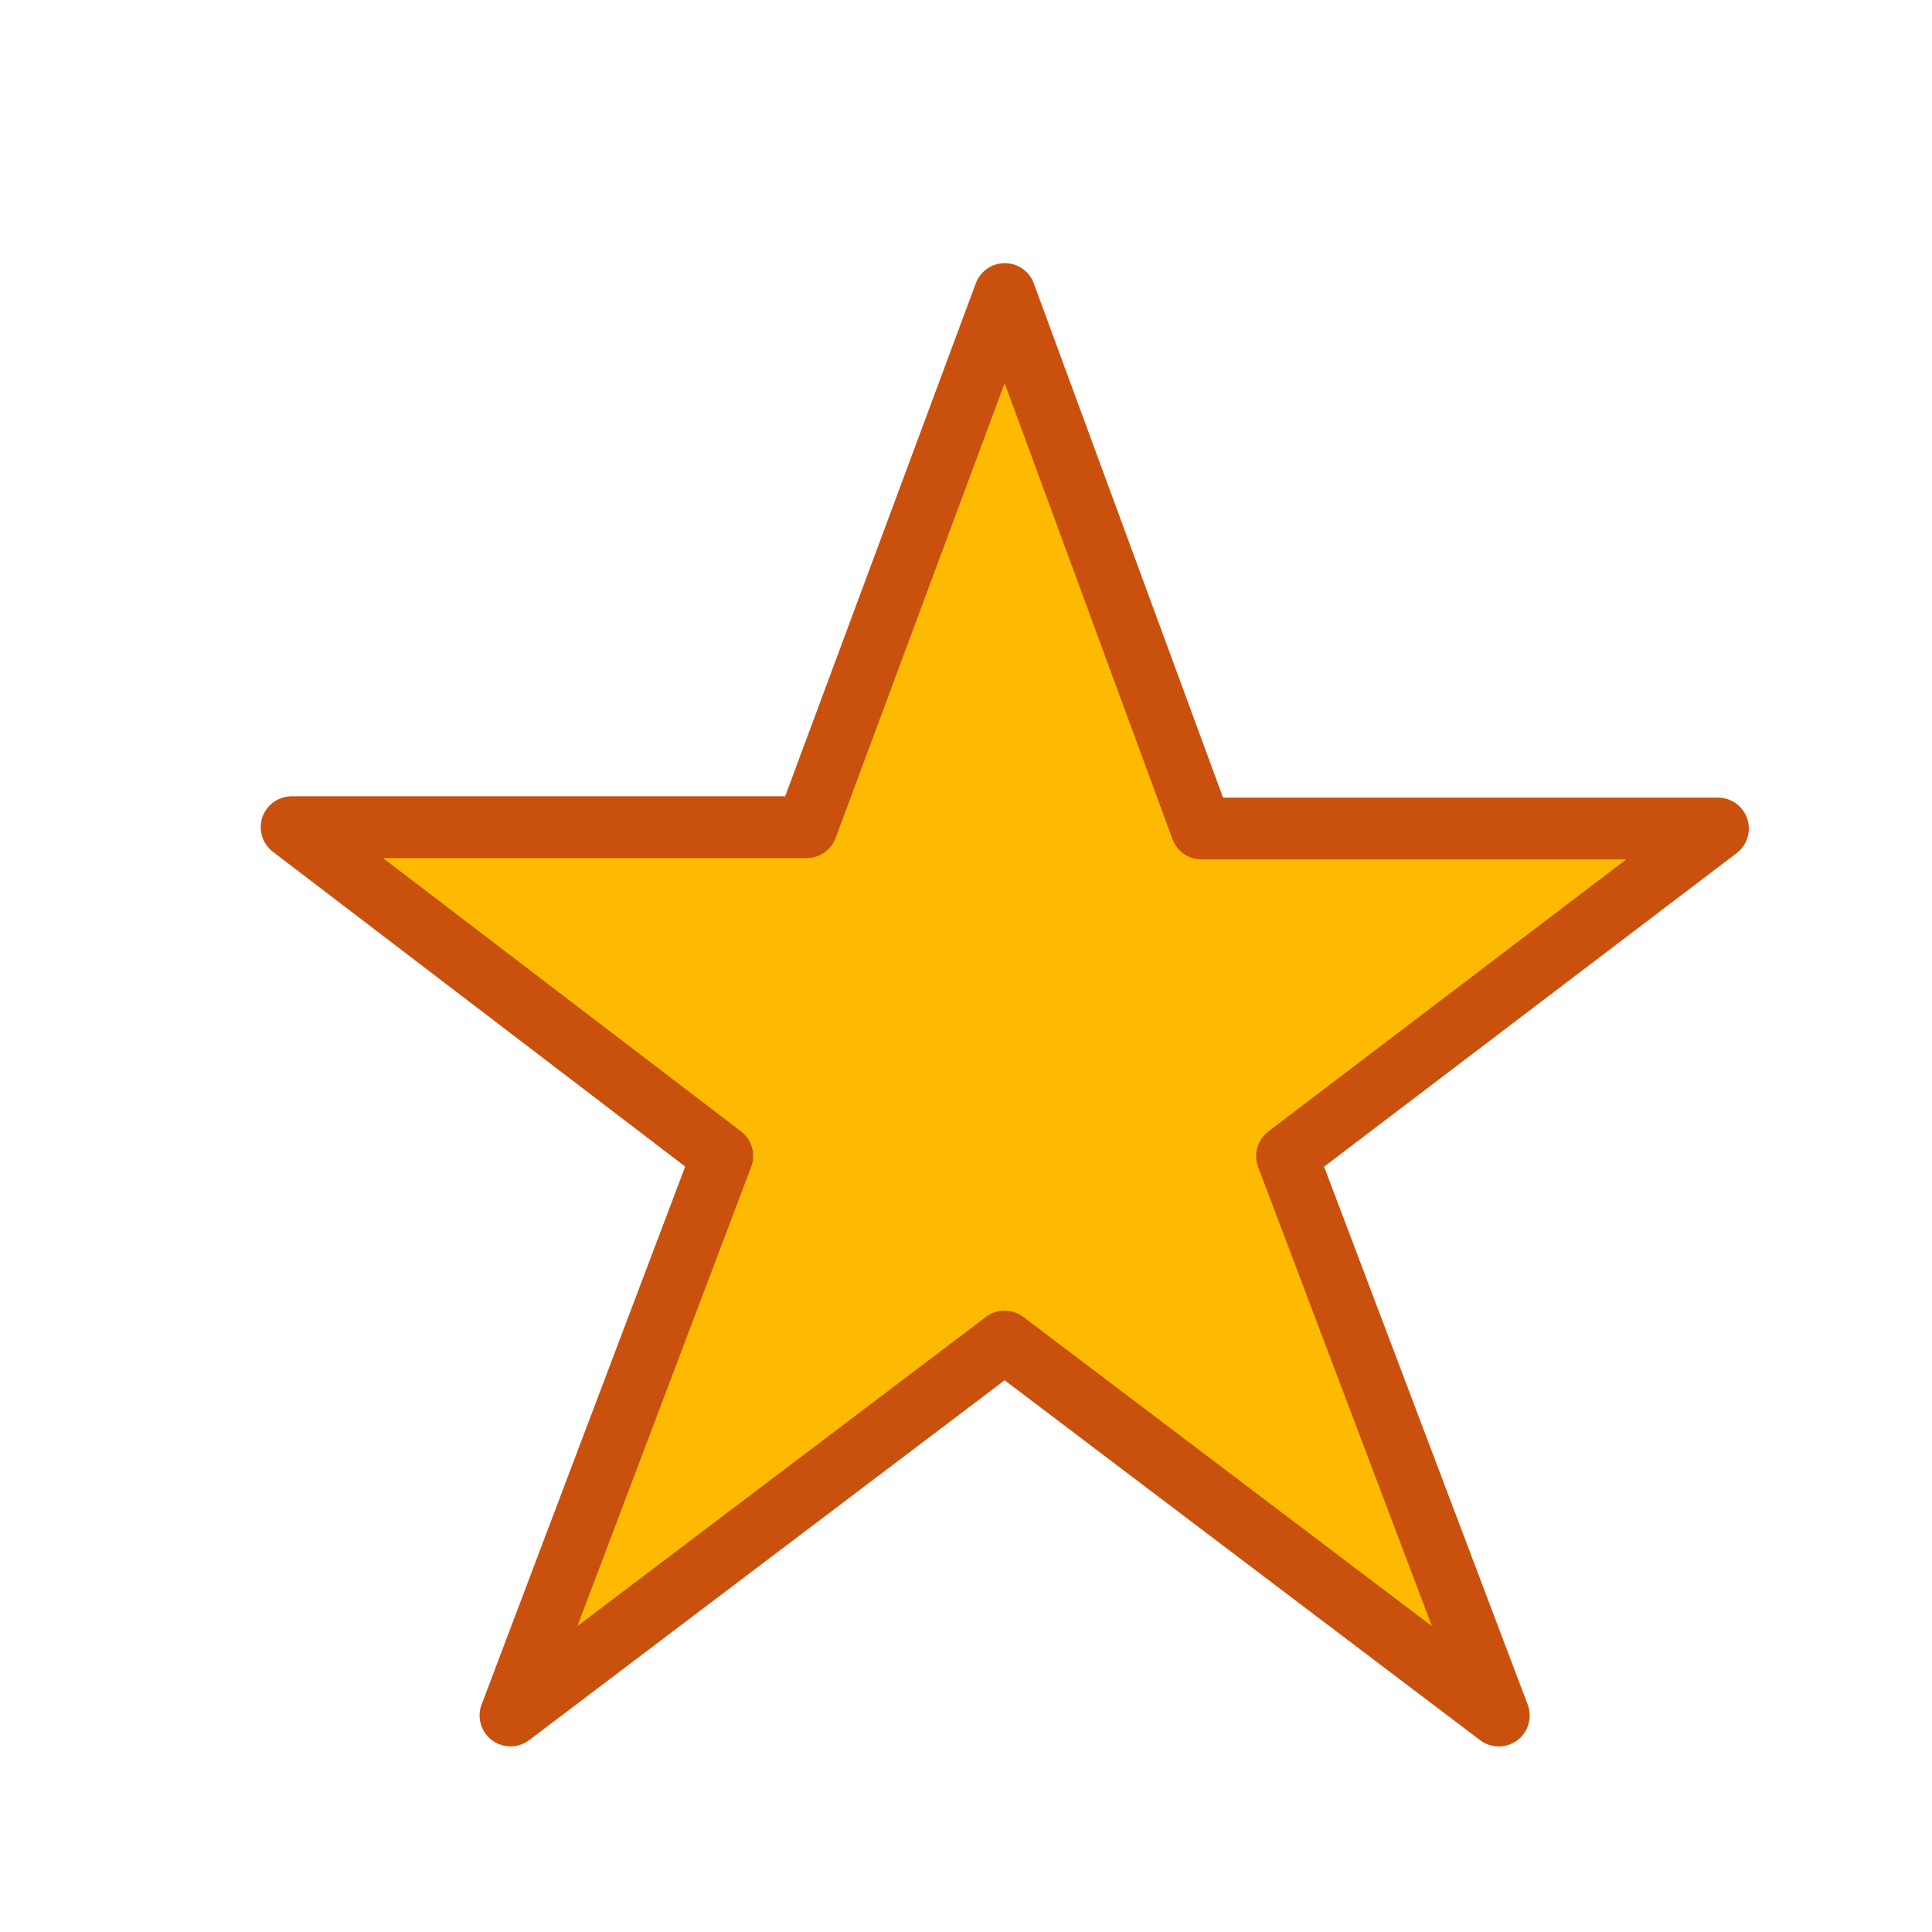 <svg xmlns="http://www.w3.org/2000/svg" viewBox="0 0 25 25"><path fill="#FEBA00" fill-rule="evenodd" stroke="#C9510D" stroke-linejoin="round" stroke-width=".8" d="M13.002 3.805l-2.564 6.899H3.774l5.572 4.254-2.74 7.24L13 17.359l6.394 4.84-2.74-7.24 5.576-4.238h-6.683l-2.545-6.915z"/></svg>